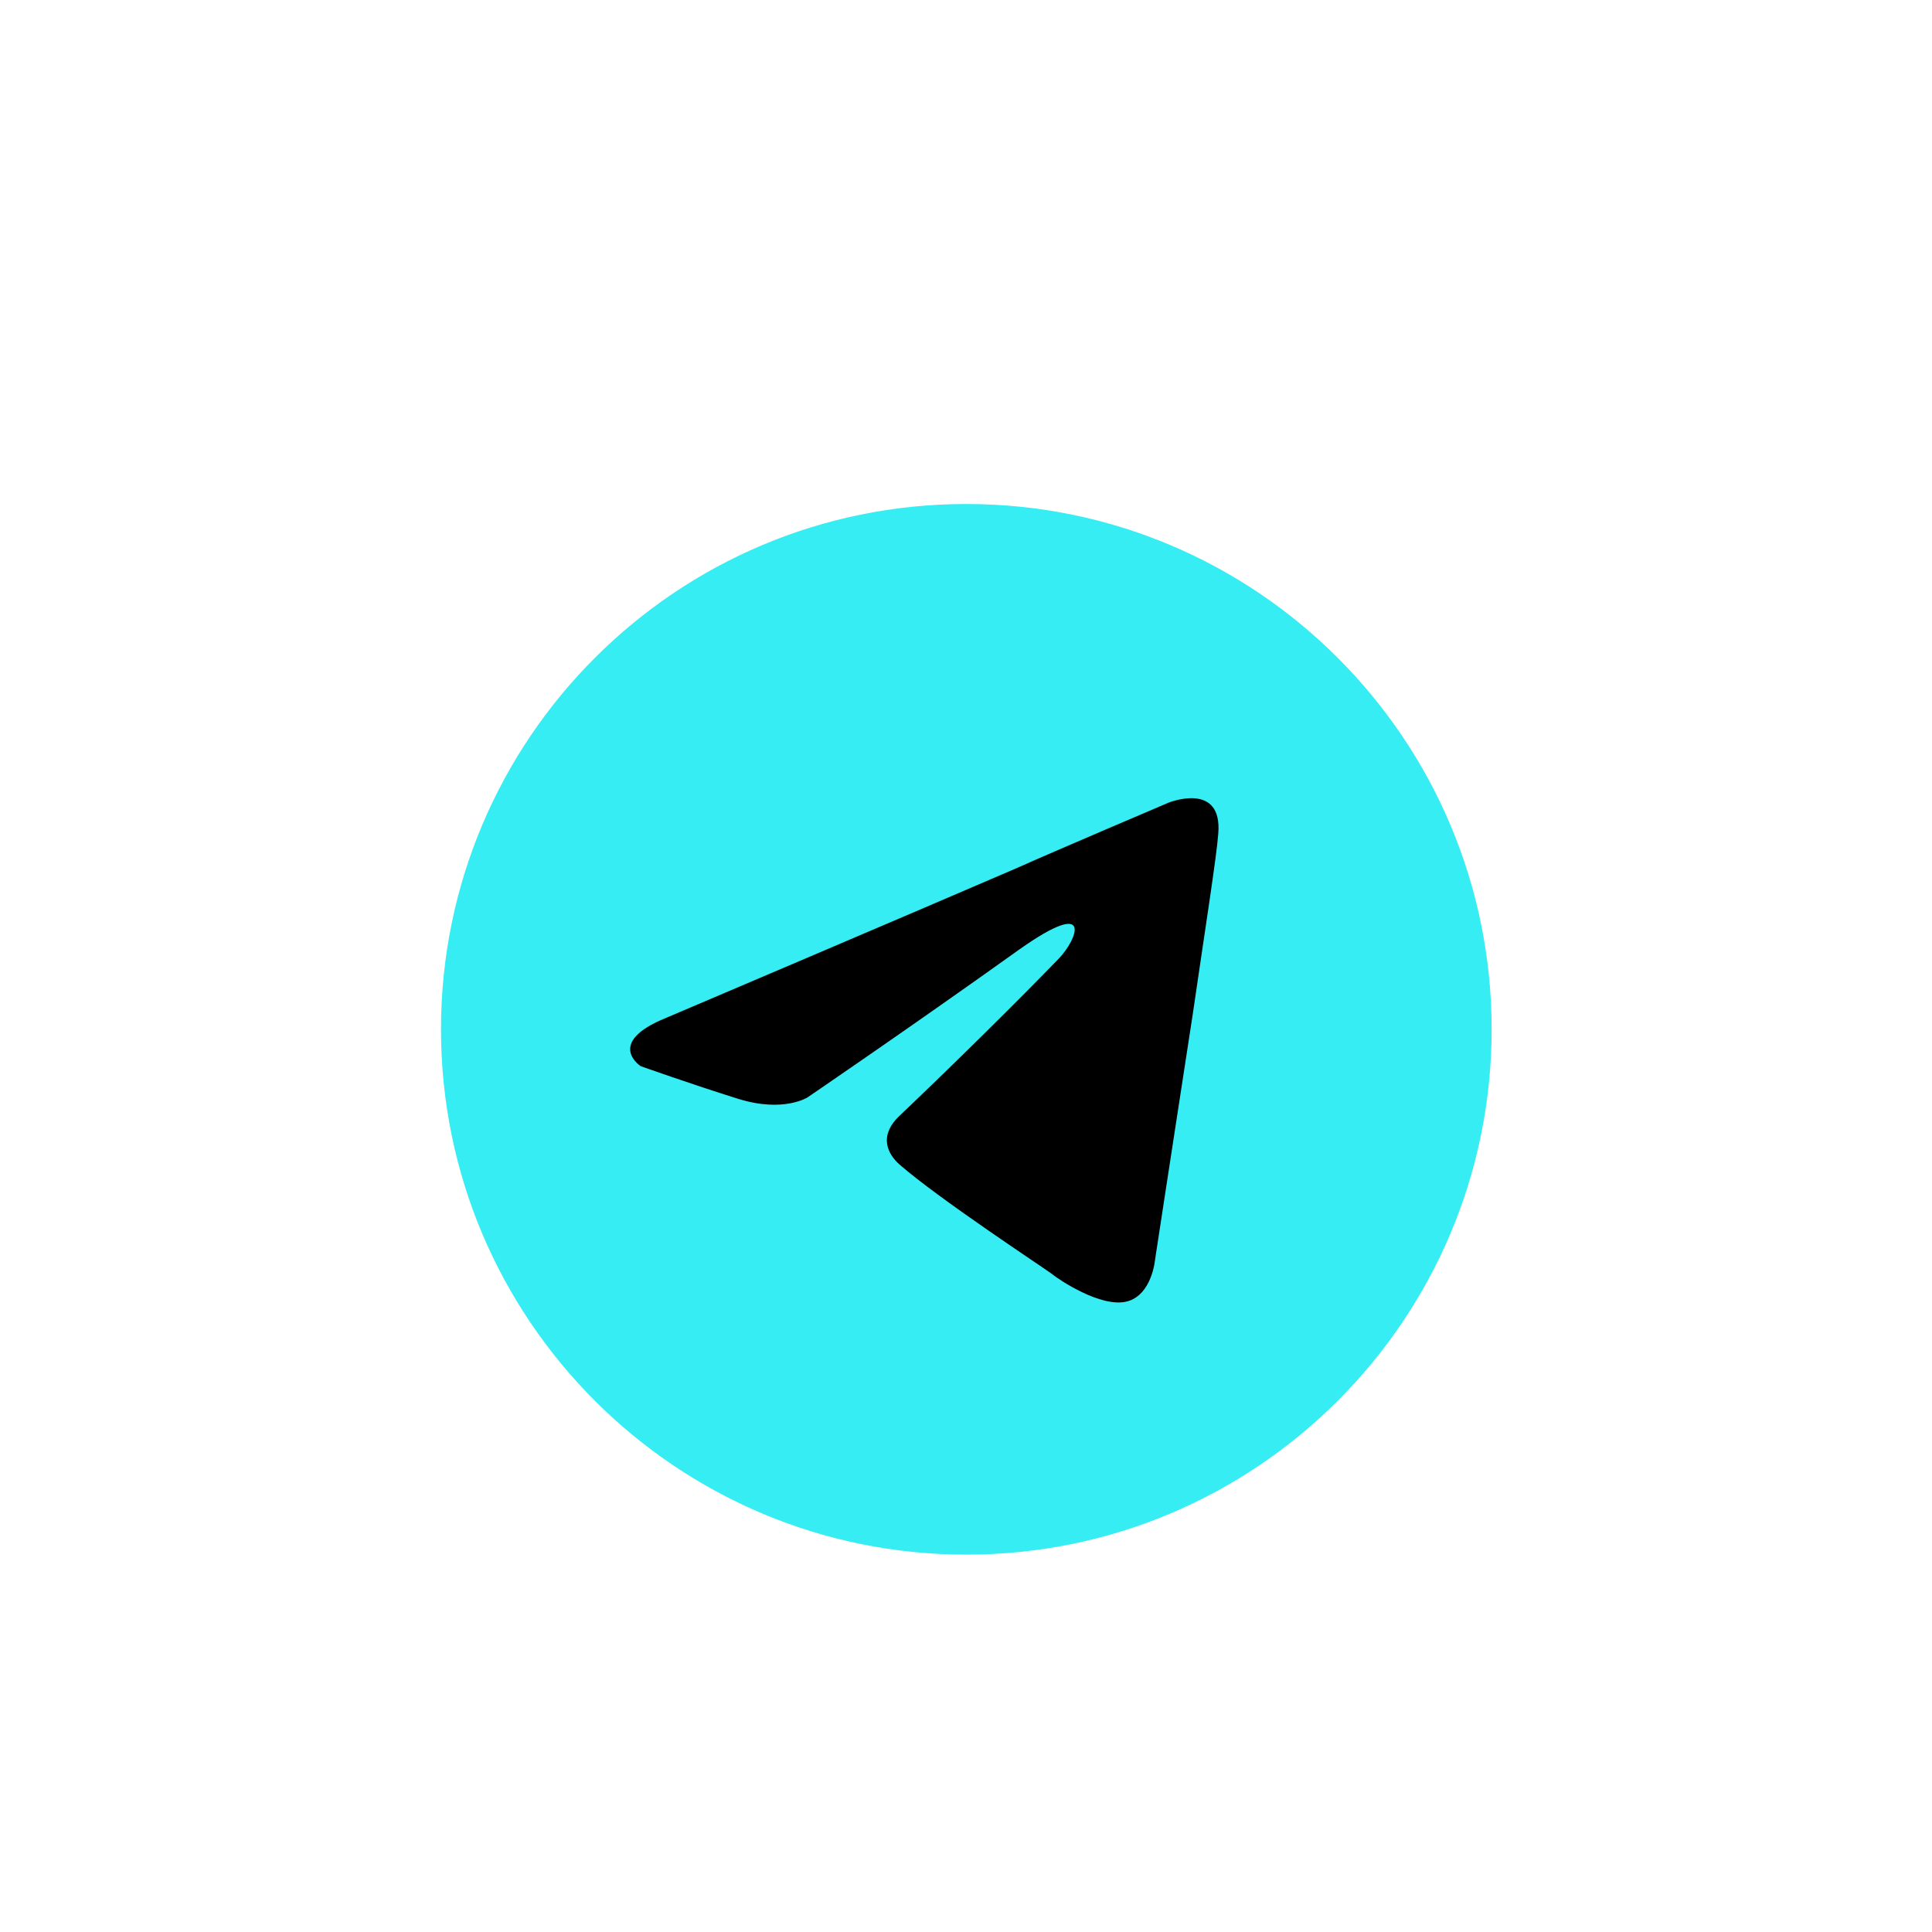 <svg width="92" height="92" viewBox="0 0 92 92" fill="none" xmlns="http://www.w3.org/2000/svg">
<path d="M46.015 74.03C59.83 74.03 71.03 62.83 71.03 49.015C71.03 35.2 59.83 24 46.015 24C32.2 24 21 35.2 21 49.015C21 62.83 32.2 74.03 46.015 74.03Z" fill="#35EDF3"/>
<path d="M31.726 48.467C31.726 48.467 44.117 43.196 48.414 41.339C50.062 40.597 55.648 38.221 55.648 38.221C55.648 38.221 58.227 37.181 58.012 39.706C57.94 40.745 57.367 44.383 56.794 48.319C55.935 53.887 55.004 59.976 55.004 59.976C55.004 59.976 54.86 61.683 53.643 61.98C52.425 62.277 50.42 60.941 50.062 60.644C49.775 60.421 44.69 57.08 42.827 55.447C42.326 55.001 41.753 54.11 42.899 53.071C45.477 50.62 48.557 47.576 50.42 45.646C51.279 44.755 52.139 42.676 48.557 45.2C43.472 48.838 38.458 52.254 38.458 52.254C38.458 52.254 37.312 52.996 35.163 52.328C33.015 51.66 30.508 50.769 30.508 50.769C30.508 50.769 28.789 49.655 31.726 48.467Z" fill="black"/>
</svg>
